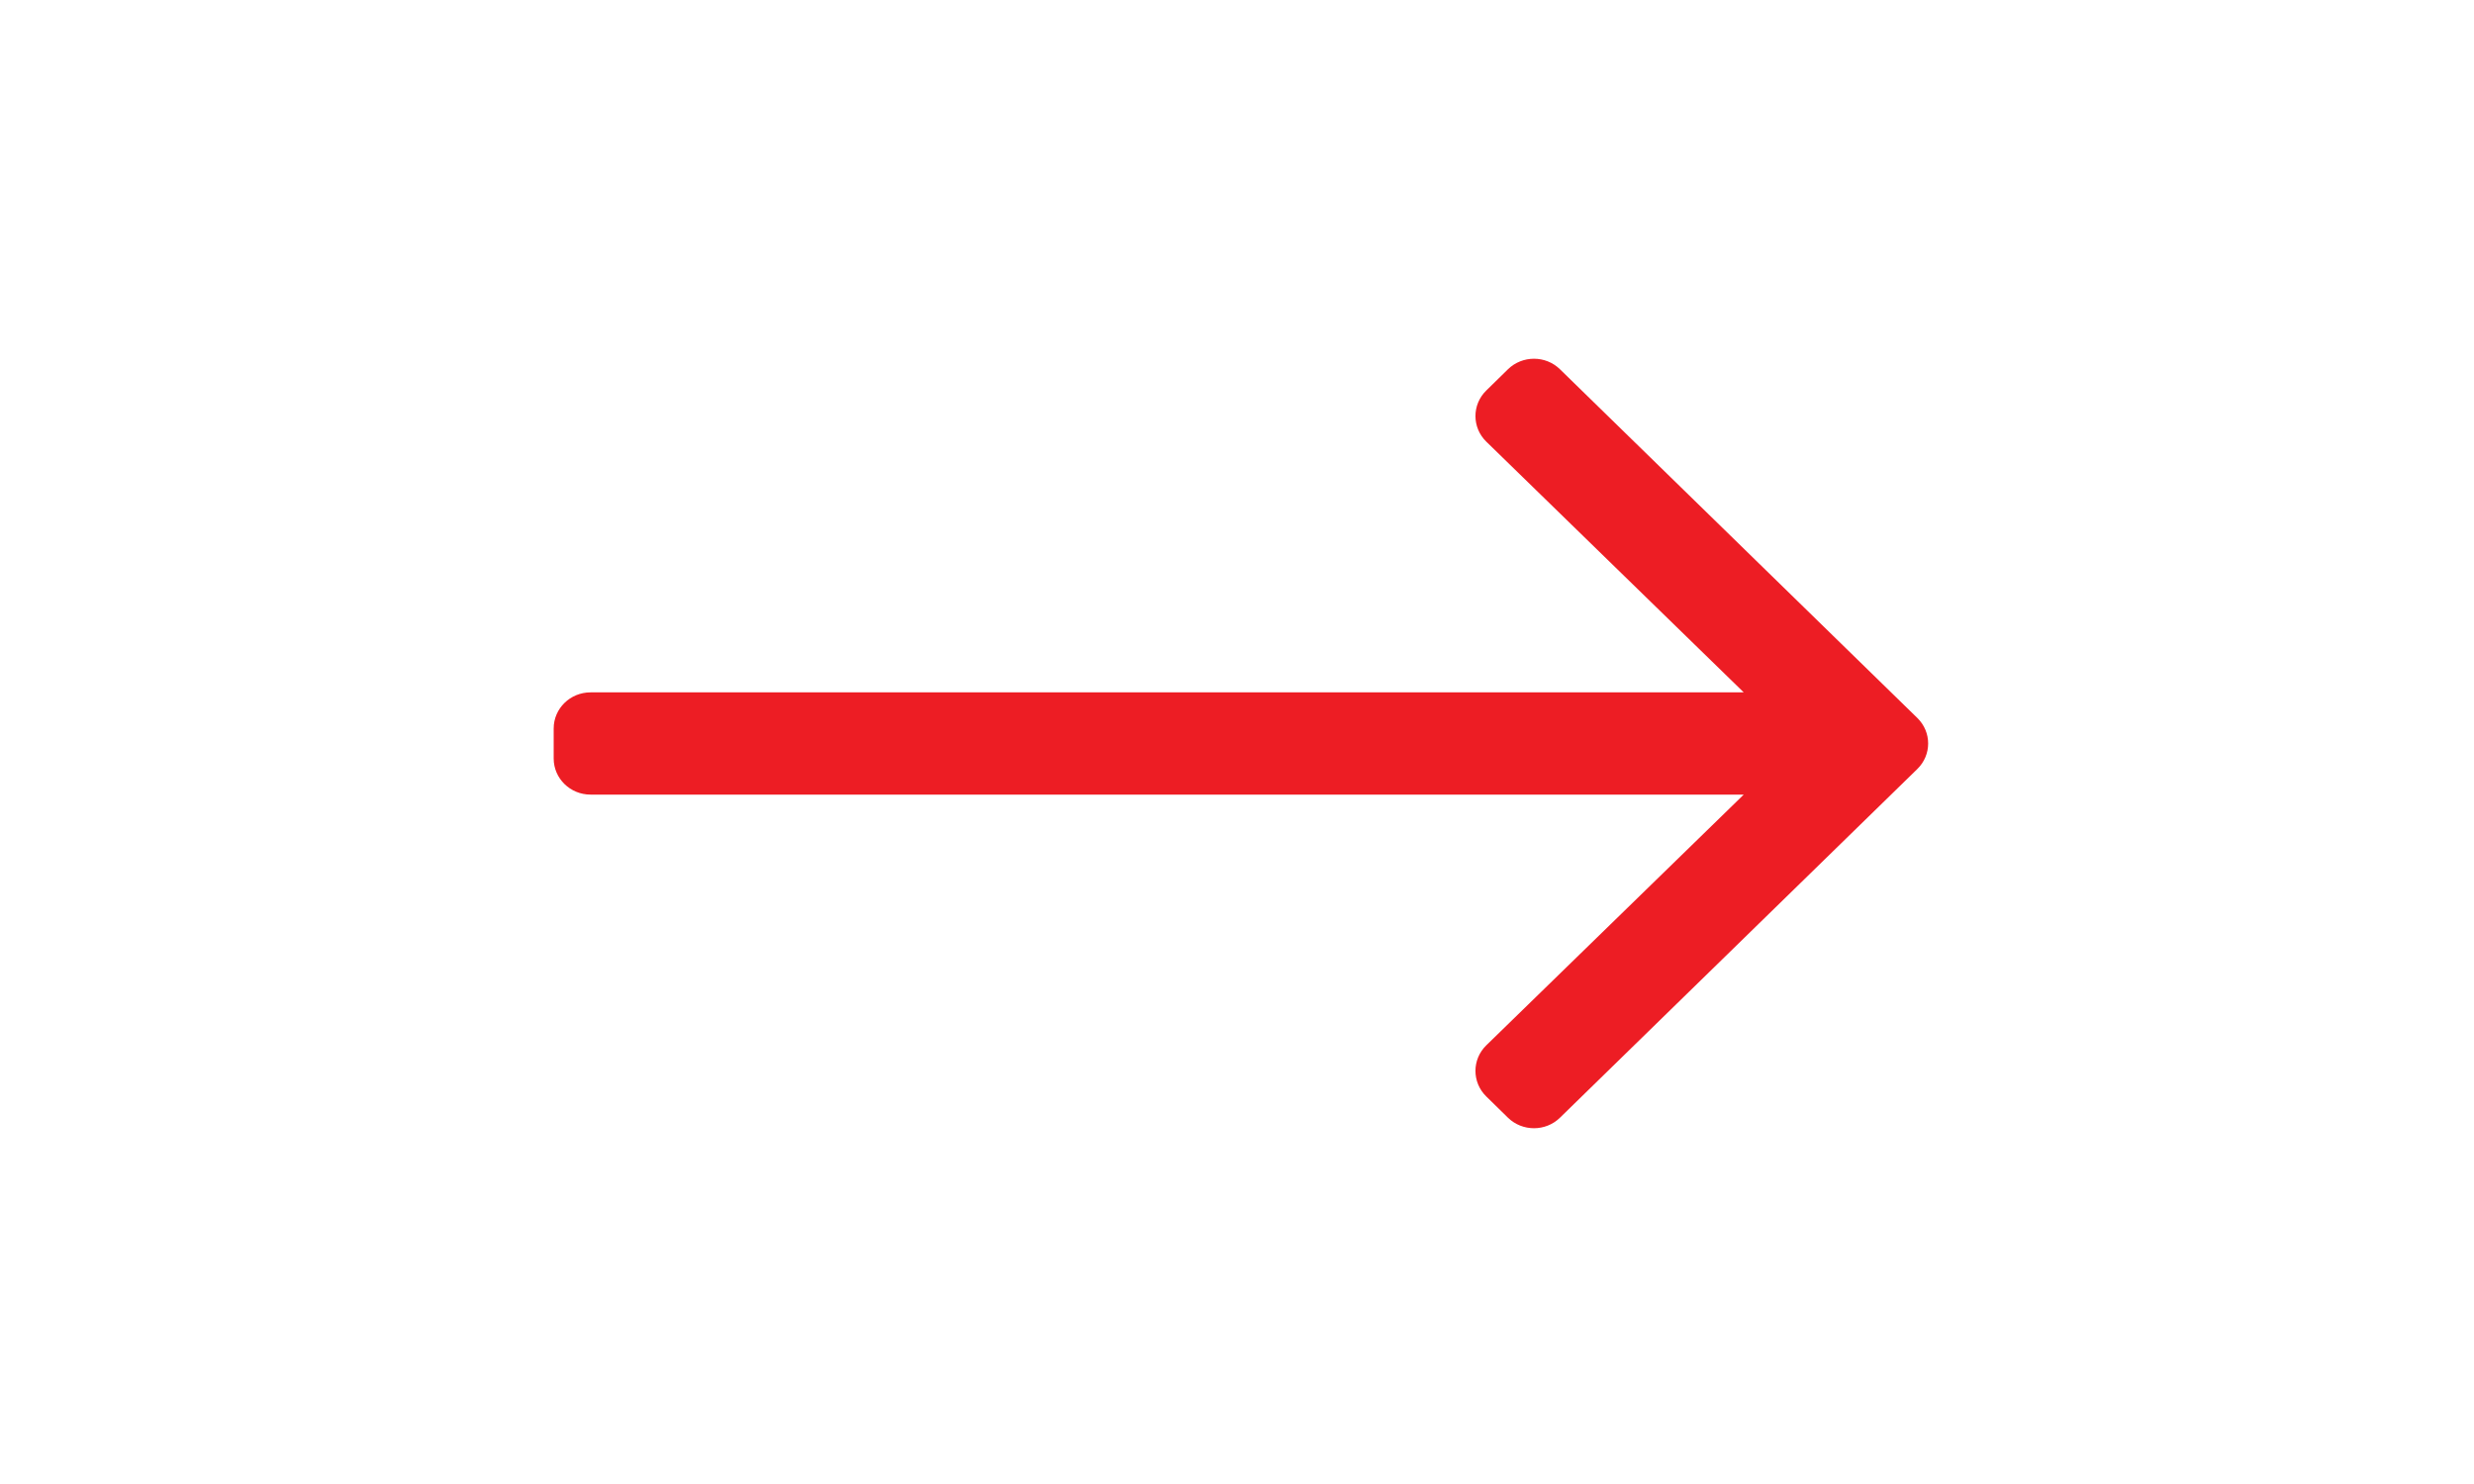 <?xml version="1.0" encoding="UTF-8"?>
<svg width="30px" height="18px" viewBox="0 0 16 27" version="1.1" xmlns="http://www.w3.org/2000/svg" xmlns:xlink="http://www.w3.org/1999/xlink">
    <title>long-arrow-right-light (2)</title>
    <g id="Homepage" stroke="none" stroke-width="1" fill="none" fill-rule="evenodd">
        <g id="Homepage-Design-V1" transform="translate(-952, -860)" fill="#ED1D24" fill-rule="nonzero">
            <g id="Group-3" transform="translate(872, 812)">
                <g id="long-arrow-right-light-(2)" transform="translate(88, 61.5) rotate(0) translate(-88, -61.5) translate(75, 54)">
                    <path d="M17.928,0.719 L17.533,1.106 C17.272,1.362 17.272,1.778 17.533,2.034 L22.217,6.597 L1.241,6.597 C0.871,6.597 0.571,6.891 0.571,7.254 L0.571,7.8 C0.571,8.163 0.871,8.457 1.241,8.457 L22.217,8.457 L17.533,13.02 C17.272,13.276 17.272,13.692 17.533,13.948 L17.928,14.335 C18.19,14.591 18.614,14.591 18.875,14.335 L25.375,7.991 C25.637,7.735 25.637,7.319 25.375,7.063 L18.875,0.719 C18.614,0.463 18.19,0.463 17.928,0.719 Z" id="Path"></path>
                </g>
            </g>
        </g>
    </g>
</svg>